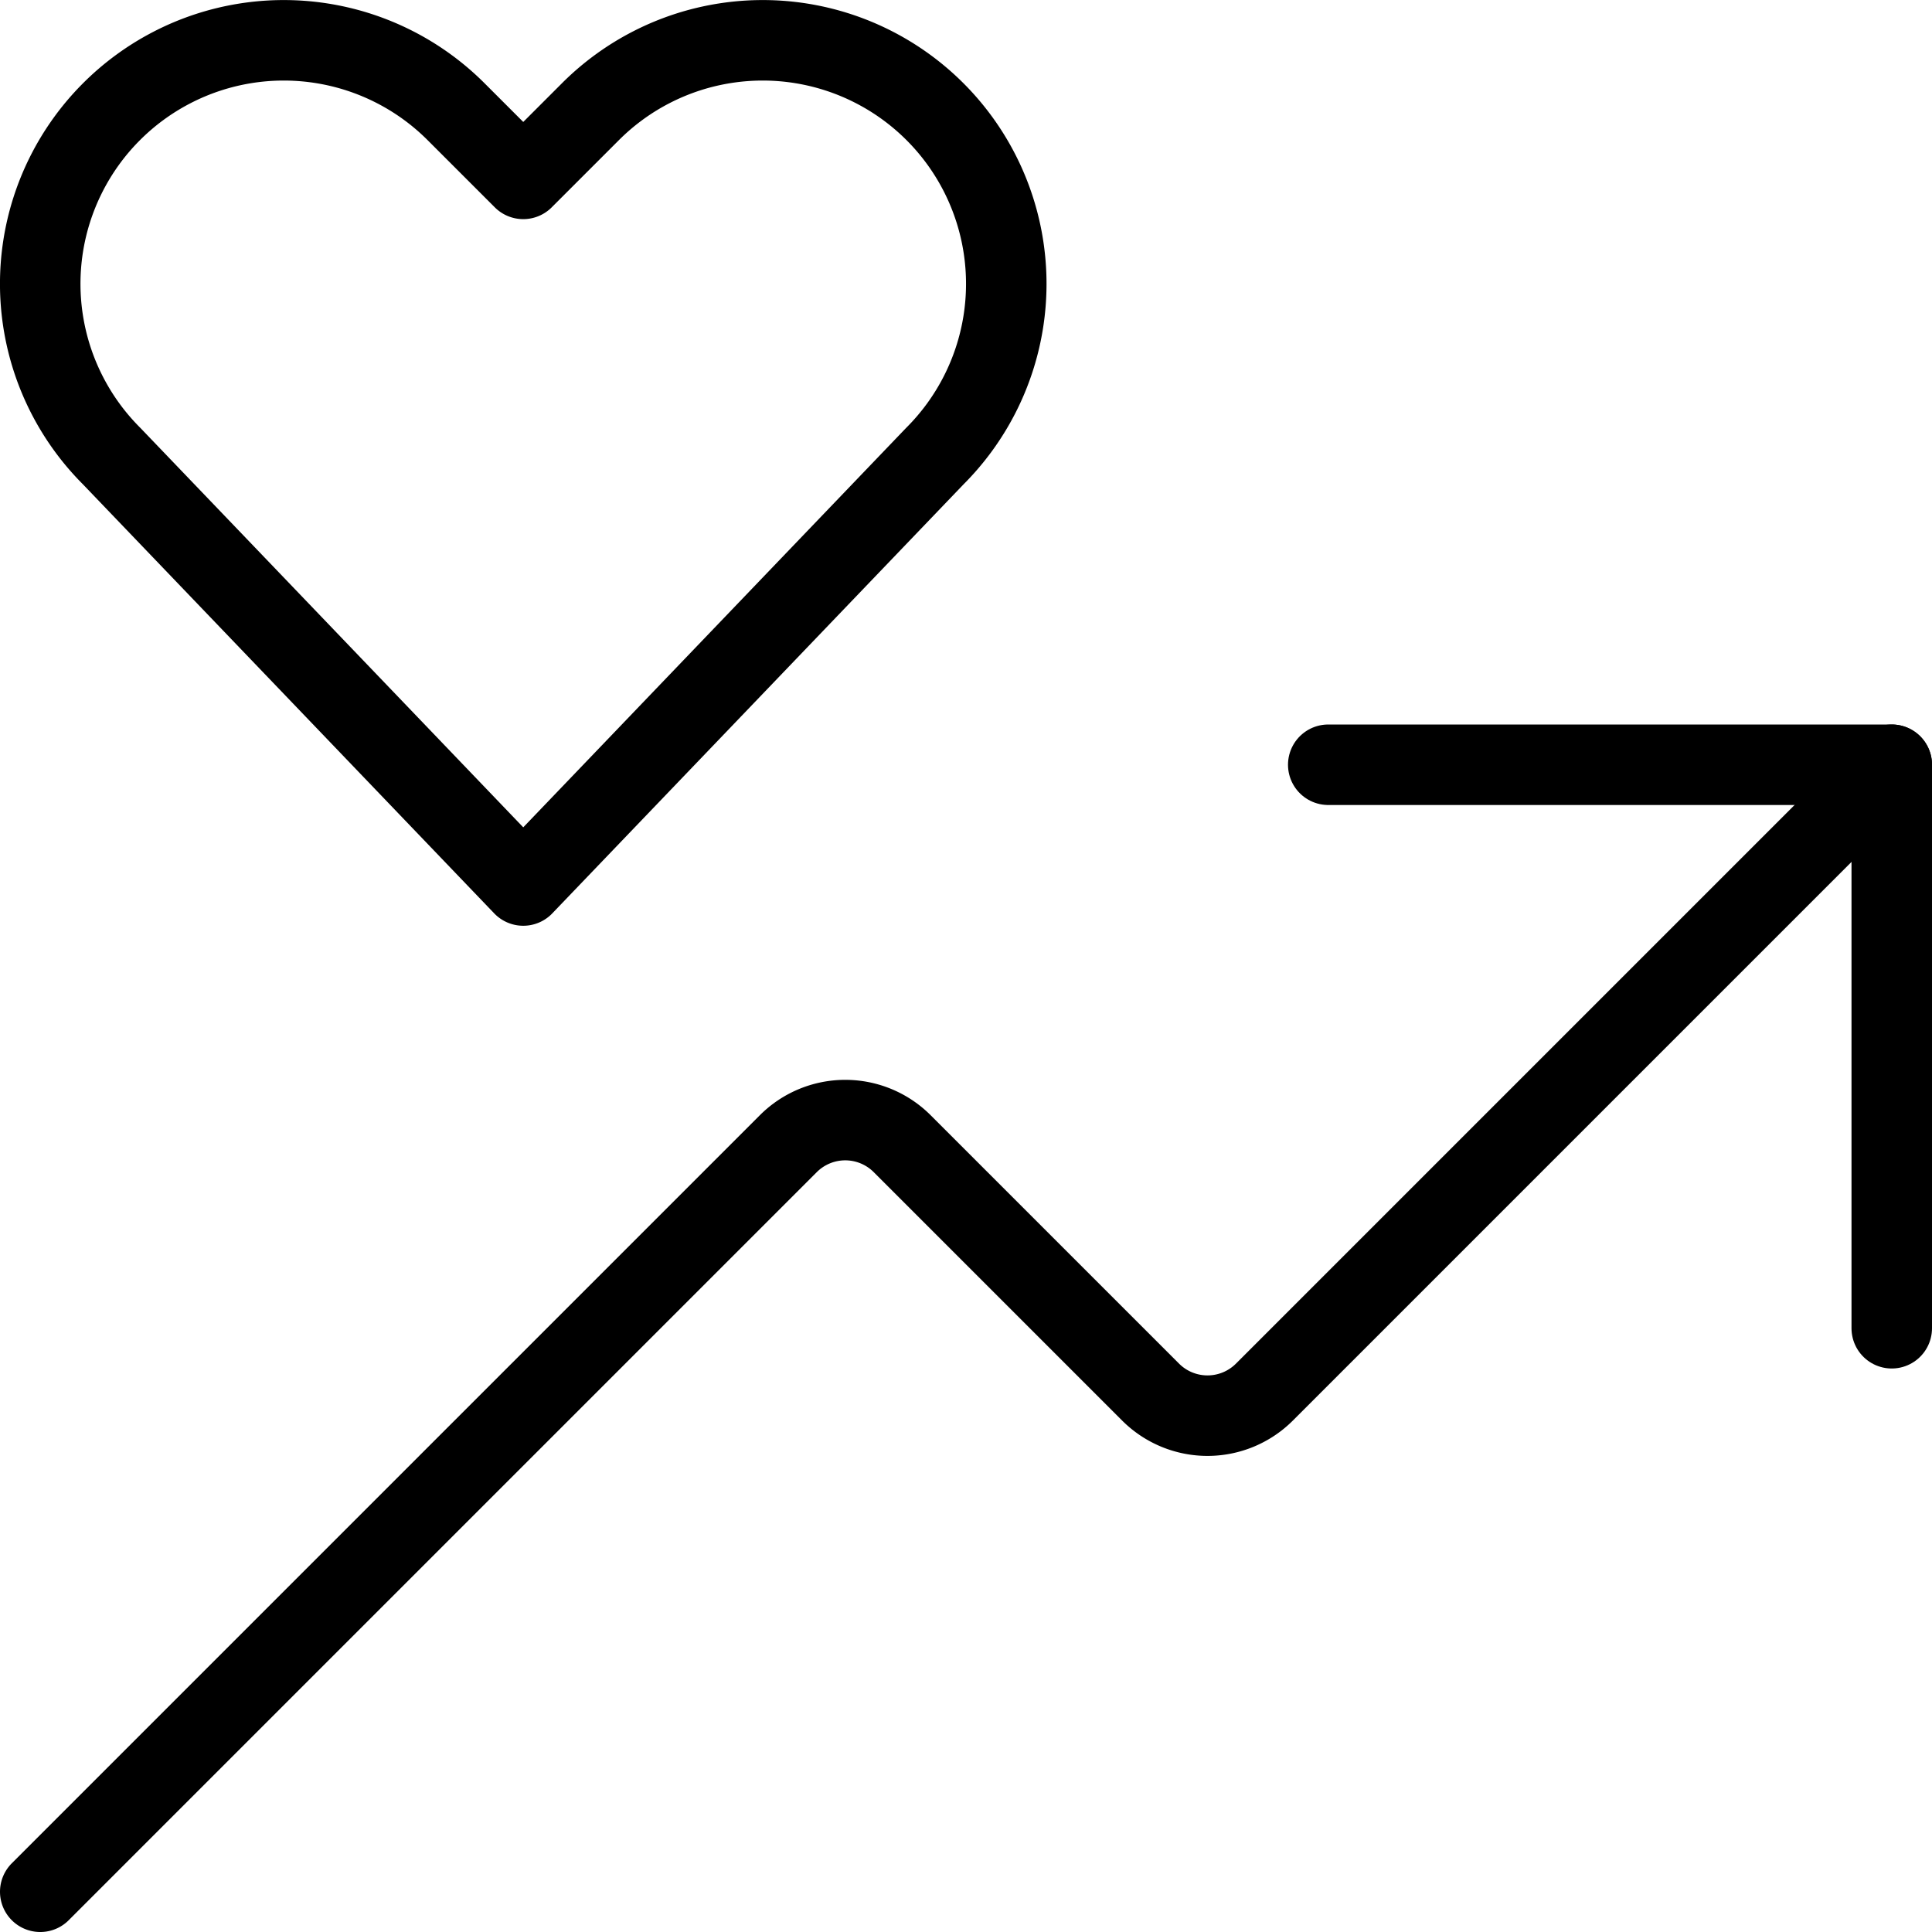 <svg viewBox="0 0 24 24" xmlns="http://www.w3.org/2000/svg"><g transform="matrix(1,0,0,1,0,0)"><path d="M.5,23.5l9.293-9.293a1,1,0,0,1,1.414,0l3.086,3.086a1,1,0,0,0,1.414,0L23.5,9.5" fill="none" stroke="#000000" stroke-linecap="round" stroke-linejoin="round"></path><path d="M16.5 9.5L23.5 9.5 23.5 16.5" fill="none" stroke="#000000" stroke-linecap="round" stroke-linejoin="round"></path><path d="M6.5,11,1.386,5.665A3.025,3.025,0,0,1,.819,2.173h0a3.026,3.026,0,0,1,4.846-.786l.835.835.835-.835a3.026,3.026,0,0,1,4.846.786h0a3.025,3.025,0,0,1-.567,3.492Z" fill="none" stroke="#000000" stroke-linecap="round" stroke-linejoin="round"></path></g></svg>